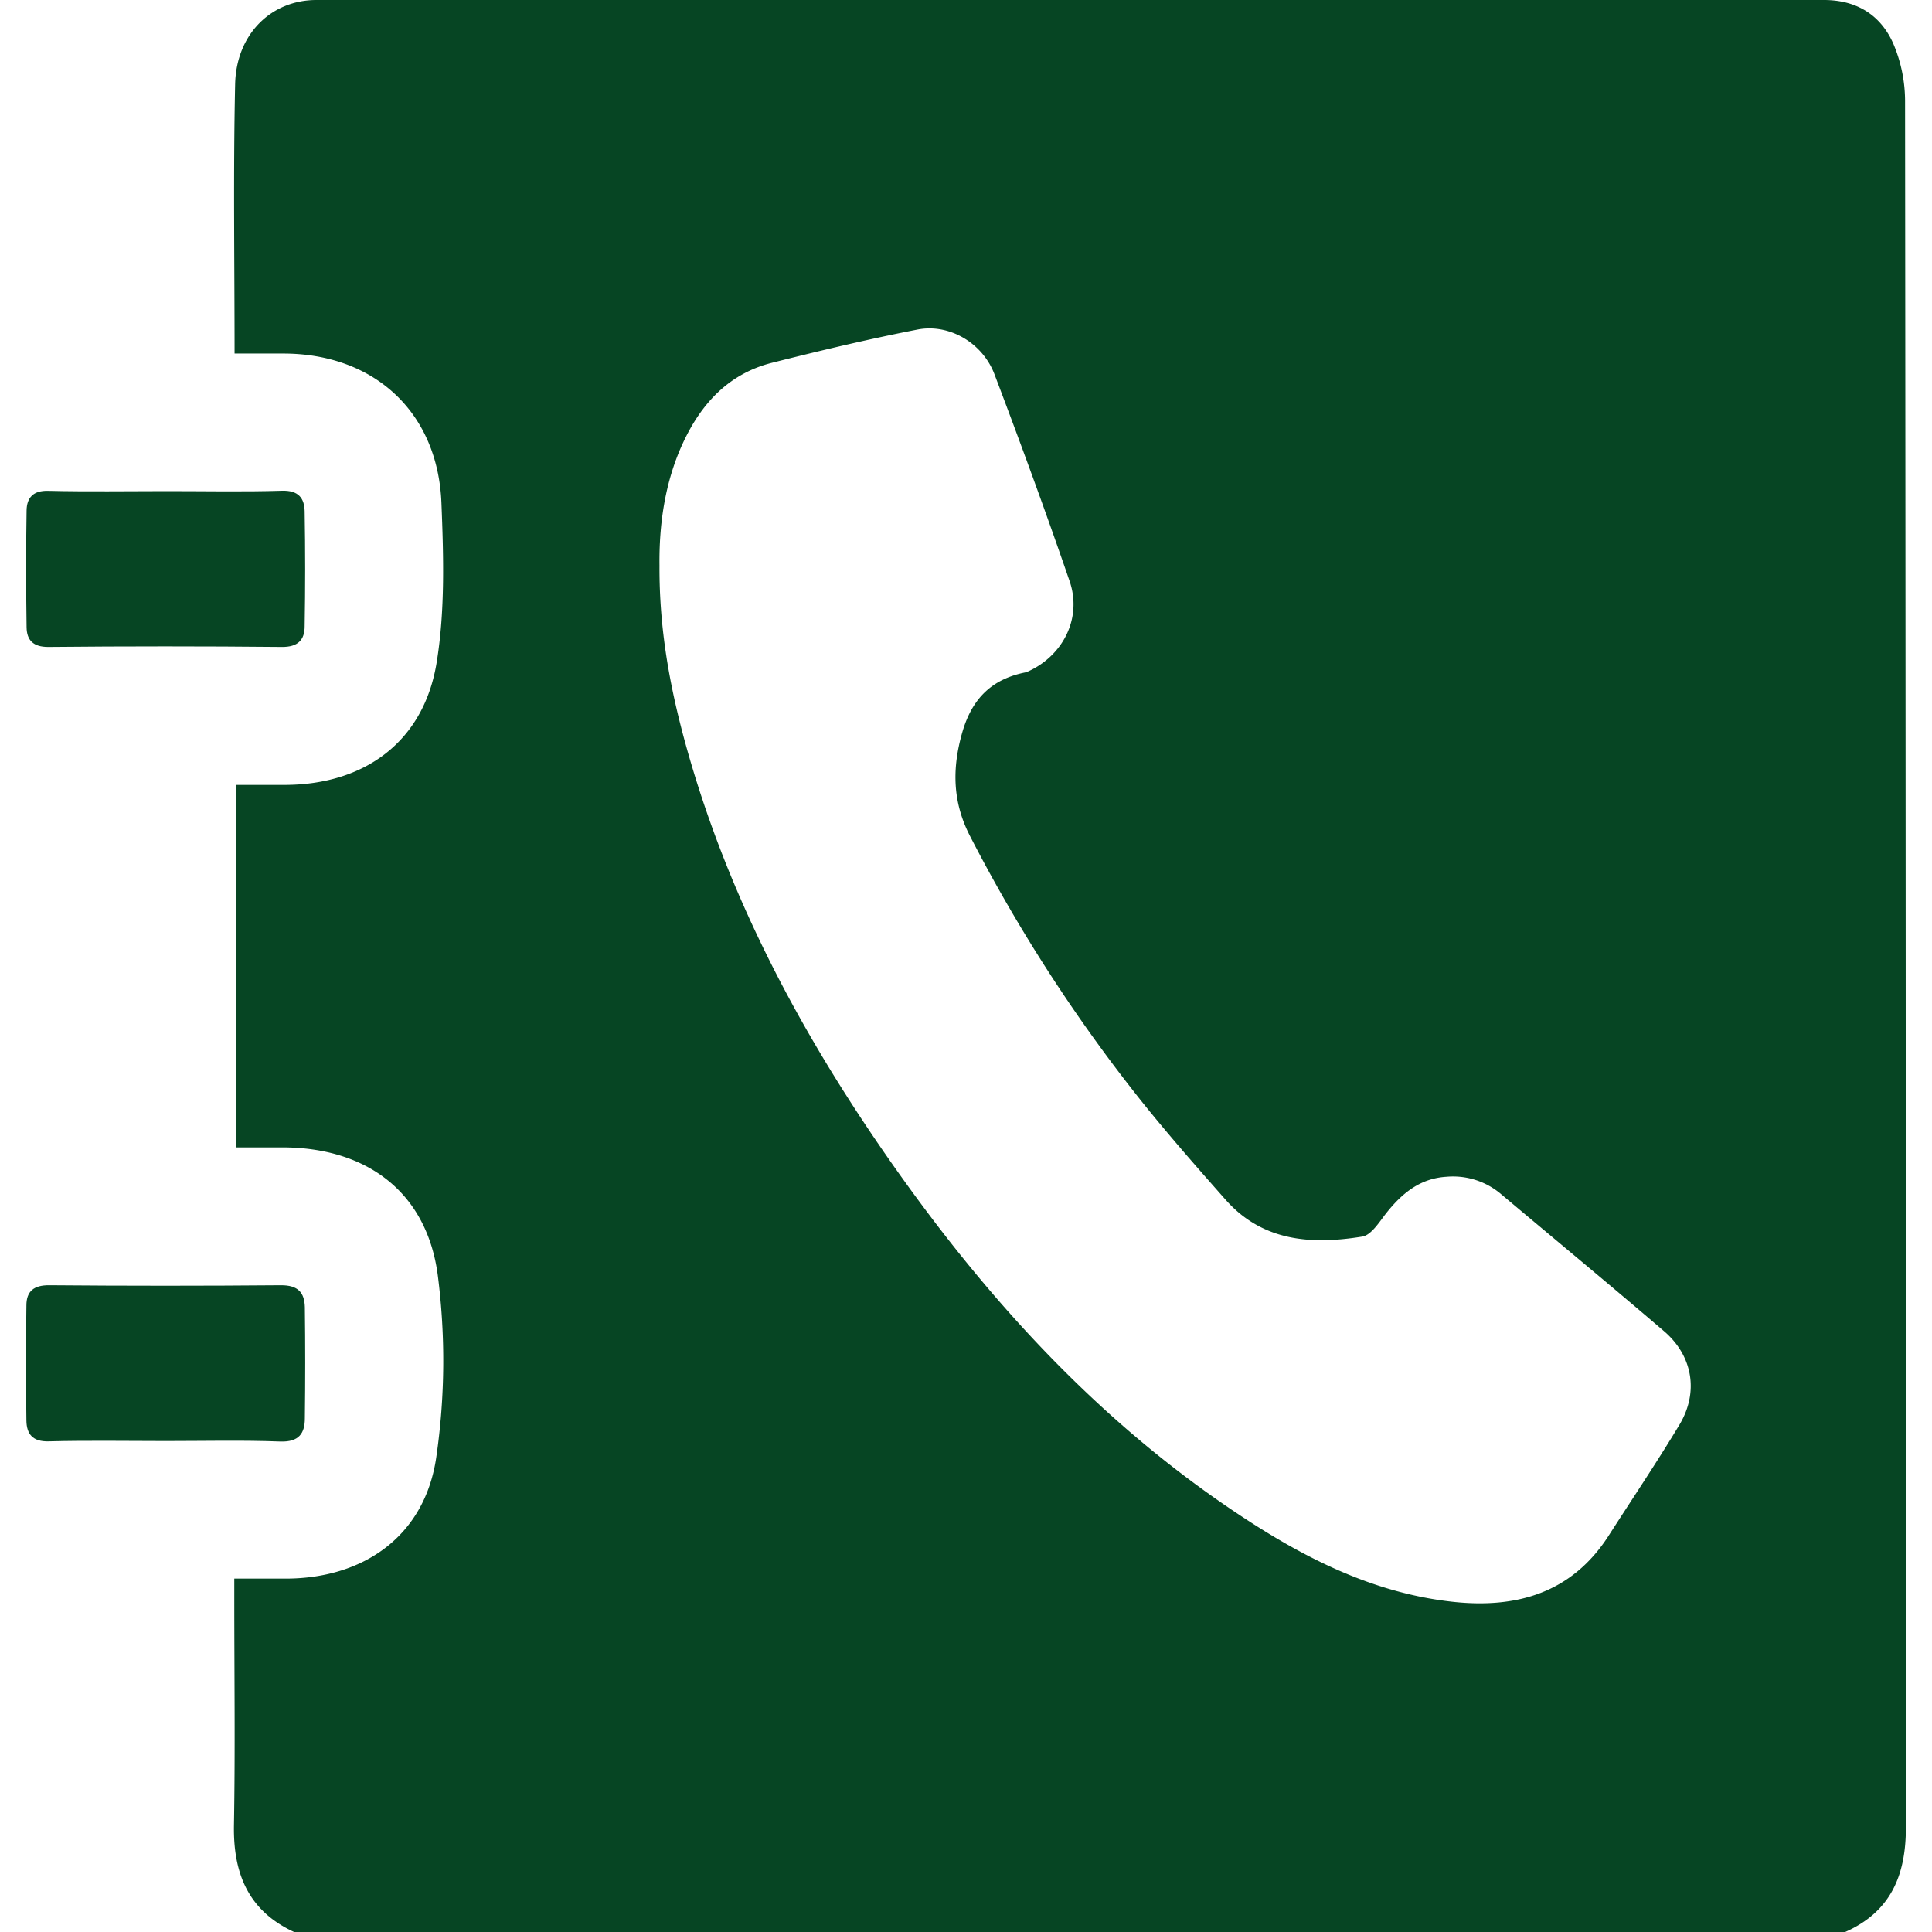 <svg xmlns="http://www.w3.org/2000/svg" id="Layer_1" data-name="Layer 1" viewBox="0 0 408.26 408.26"><defs><style>.cls-1{fill:#064523;}</style></defs><path class="cls-1" d="M389.91,408.26H62.15c-9.69-4.47-12.89-12.38-12.71-22.59.28-15.81.07-31.63.07-47.44v-4.65H60.33c16.73,0,29.5-9.2,31.87-25.69a141.72,141.72,0,0,0,.31-38.43c-2.34-17.63-15.1-27-32.86-27H49.83v-76.6H60.1c17,0,29.48-9.19,32.18-25.9,1.79-11,1.45-22.51,1-33.74C92.49,87,79,74.72,59.88,74.71H49.57c0-19.47-.29-38.2.12-56.92C49.92,7.18,57.33,0,66.86,0Q226.15,0,385.44,0c6.89,0,11.94,3.16,14.61,9.15a31.09,31.09,0,0,1,2.52,12.28q.18,182.39.17,364.76C402.75,396.31,399.52,404,389.91,408.26ZM139.36,119.51c-.07,13.35,2.16,25.47,5.43,37.42C153.61,189.07,169,218,188,245.19c19.86,28.4,42.85,53.84,71.71,73.46,14.38,9.78,29.6,17.9,47.27,19.83,13.43,1.46,25.09-1.81,32.9-13.89,5-7.81,10.21-15.54,15-23.5,4.14-6.9,2.83-14.6-3.27-19.81-11.41-9.77-23-19.35-34.48-29a15.67,15.67,0,0,0-11.48-3.61c-5.52.34-9.28,3.41-12.57,7.5-1.55,1.93-3.25,4.82-5.23,5.14-10.71,1.73-21.09,1.08-28.95-7.89-6-6.79-11.95-13.56-17.6-20.61A338.19,338.19,0,0,1,205,176.71c-3.69-7.12-3.88-14.25-1.64-22,2.08-7.17,6.28-11.24,13.42-12.64a1.4,1.4,0,0,0,.37-.14c7.51-3.35,11.54-11.33,8.88-19.1C221,108.18,215.65,93.61,210.15,79.1c-2.53-6.67-9.6-10.79-16.32-9.45-10.27,2-20.48,4.44-30.64,7-9.18,2.3-15,8.6-18.89,17S139.26,111.15,139.36,119.51Z"></path><path class="cls-1" d="M35.3,103.78c8.1,0,16.21.17,24.3-.08,3.41-.11,4.73,1.52,4.78,4.36q.21,12.14,0,24.3c0,2.88-1.45,4.38-4.8,4.35q-24.71-.24-49.41,0c-3.16,0-4.51-1.43-4.55-4.16-.12-8.23-.14-16.46,0-24.69.05-2.65,1.35-4.23,4.56-4.14C18.56,103.92,26.93,103.78,35.3,103.78Z"></path><path class="cls-1" d="M35,304.51c-8.23,0-16.47-.15-24.7.07-3.41.1-4.68-1.55-4.72-4.41q-.18-12.15,0-24.3c0-3,1.55-4.31,4.84-4.28q24.5.21,49,0c3.57,0,4.92,1.55,5,4.63q.15,11.74,0,23.5c0,3.17-1.26,5-5.09,4.9C51.24,304.31,43.13,304.51,35,304.51Z"></path></svg>